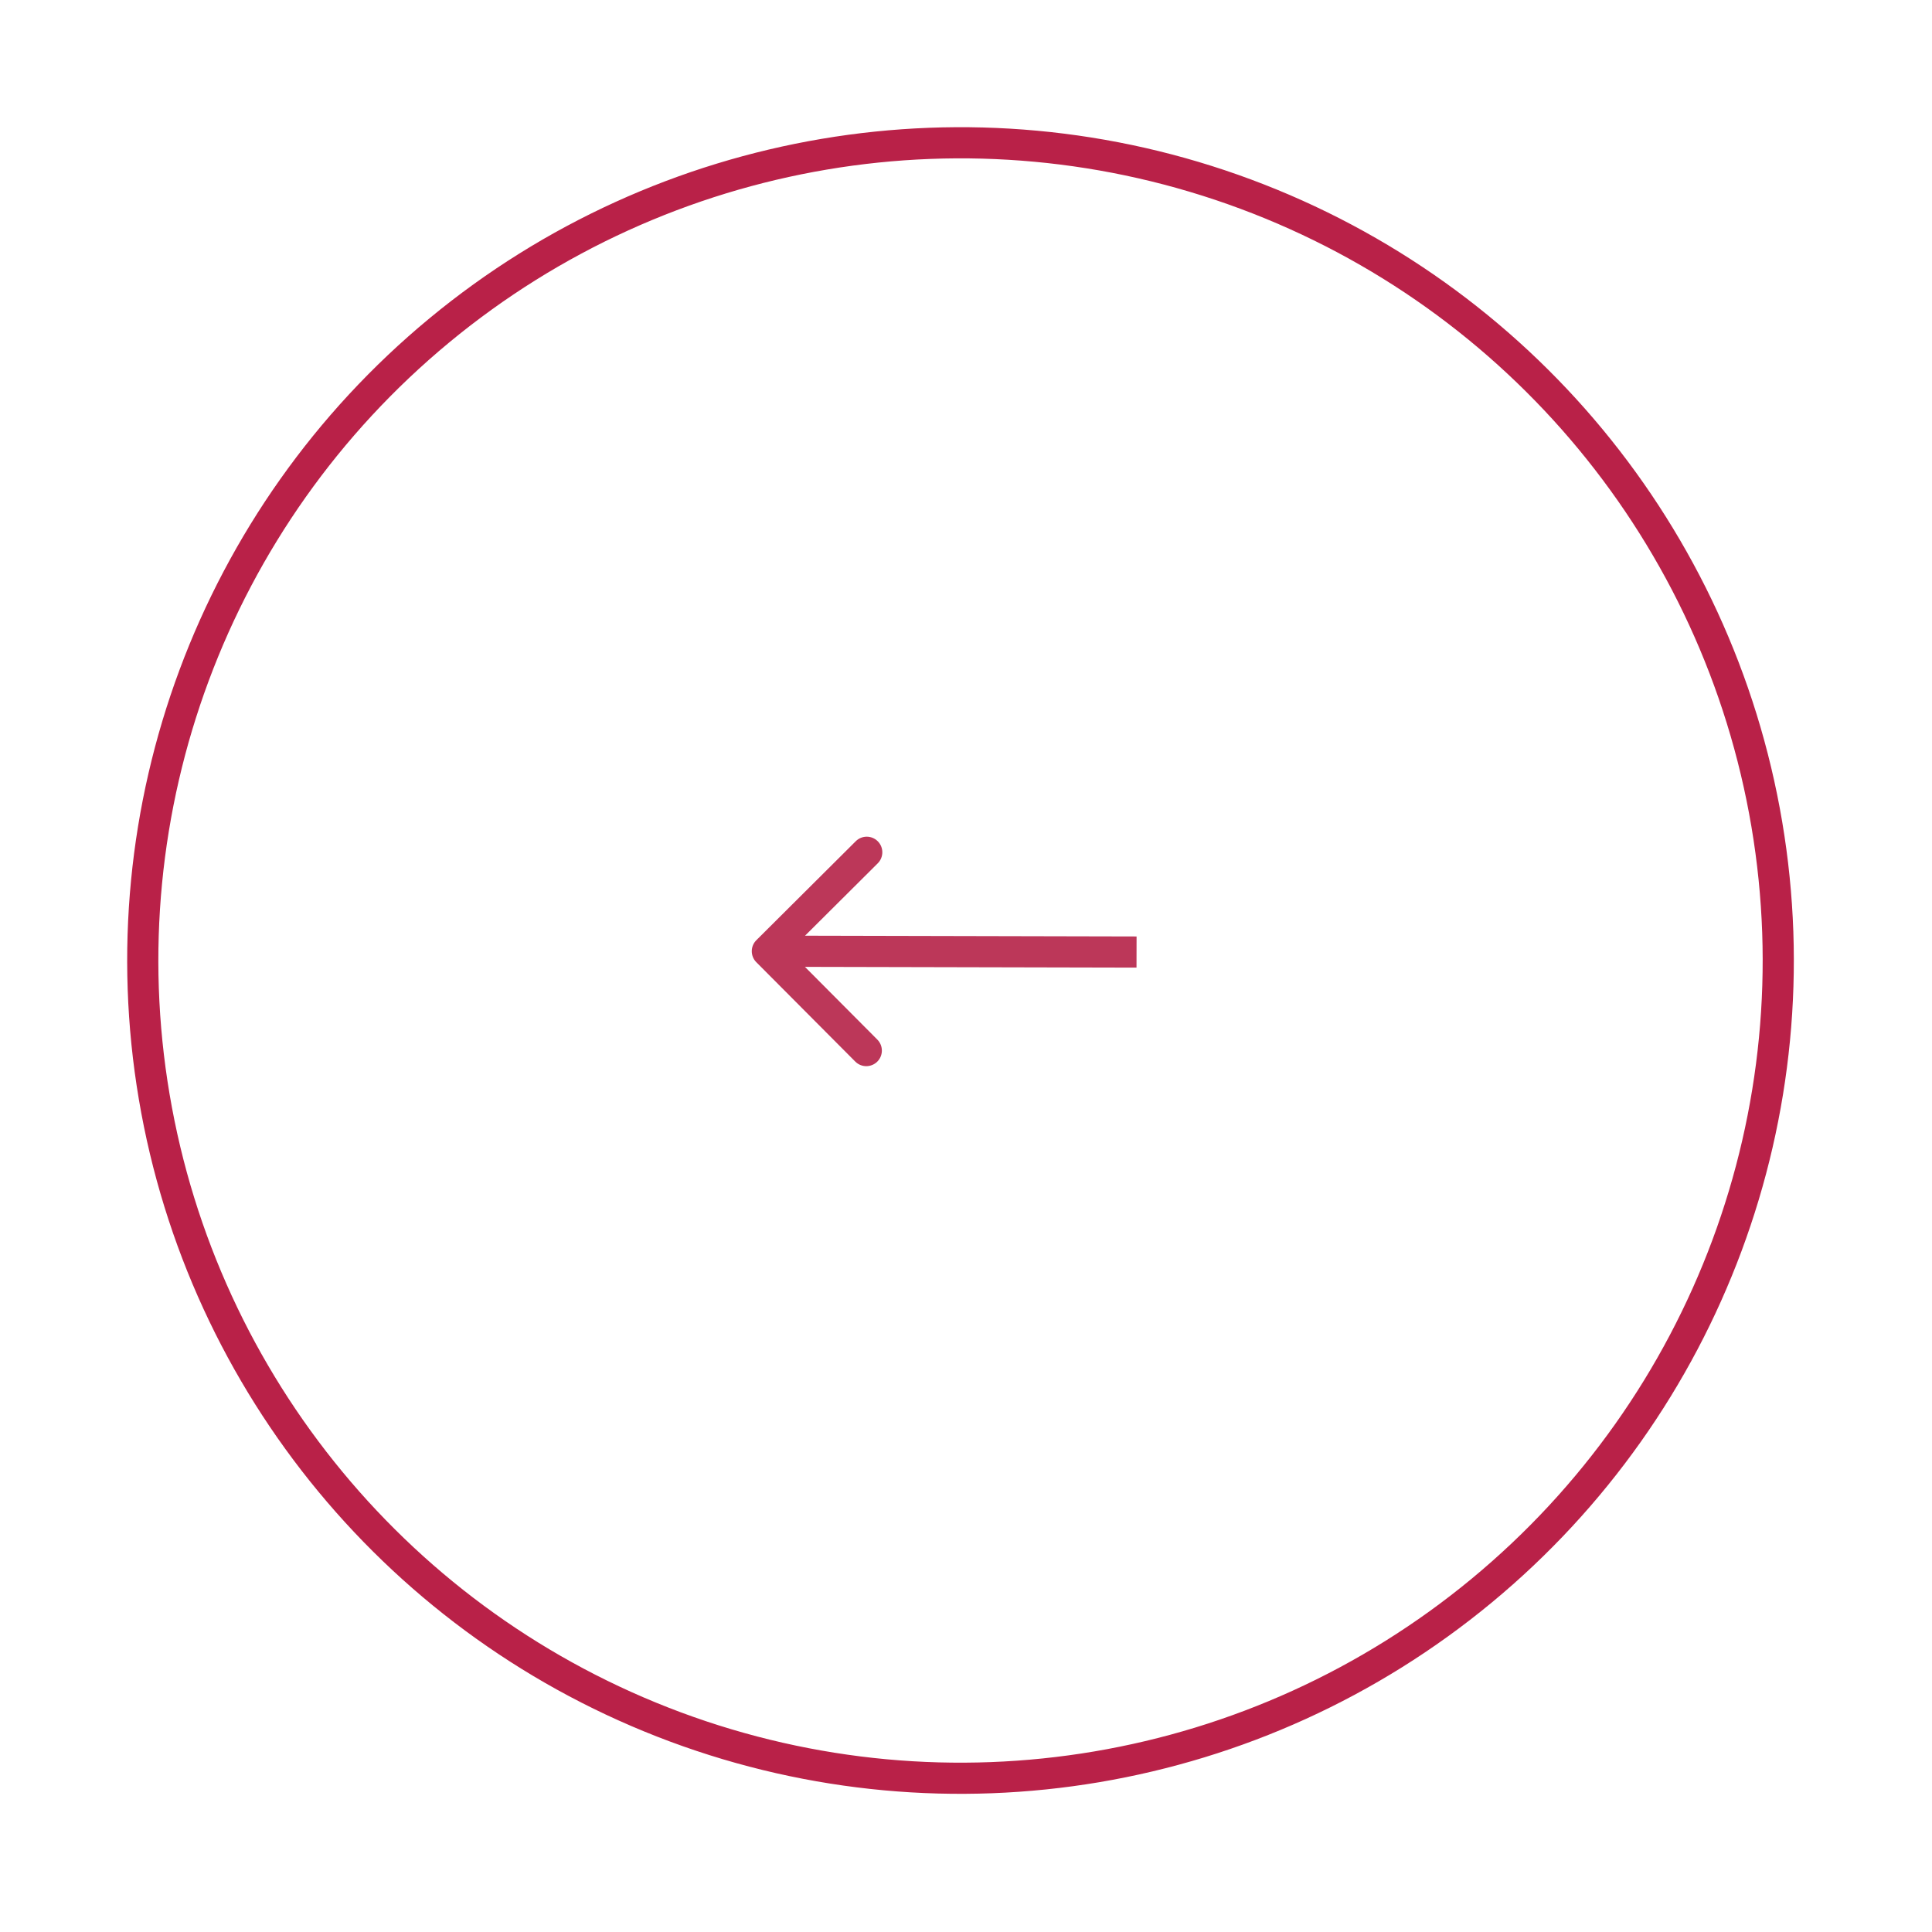 <?xml version="1.0" encoding="UTF-8"?> <svg xmlns="http://www.w3.org/2000/svg" width="62" height="62" viewBox="0 0 62 62" fill="none"> <circle cx="30.824" cy="30.824" r="26.242" transform="rotate(170.407 30.824 30.824)" stroke="#B92148"></circle> <path d="M24.273 30.171C24.077 30.365 24.076 30.682 24.271 30.878L27.446 34.067C27.641 34.263 27.957 34.263 28.153 34.069C28.349 33.874 28.349 33.557 28.154 33.361L25.333 30.527L28.168 27.705C28.363 27.51 28.364 27.193 28.169 26.998C27.974 26.802 27.658 26.801 27.462 26.996L24.273 30.171ZM36.474 30.052L24.627 30.025L24.624 31.025L36.472 31.052L36.474 30.052Z" fill="#BC3759"></path> </svg> 